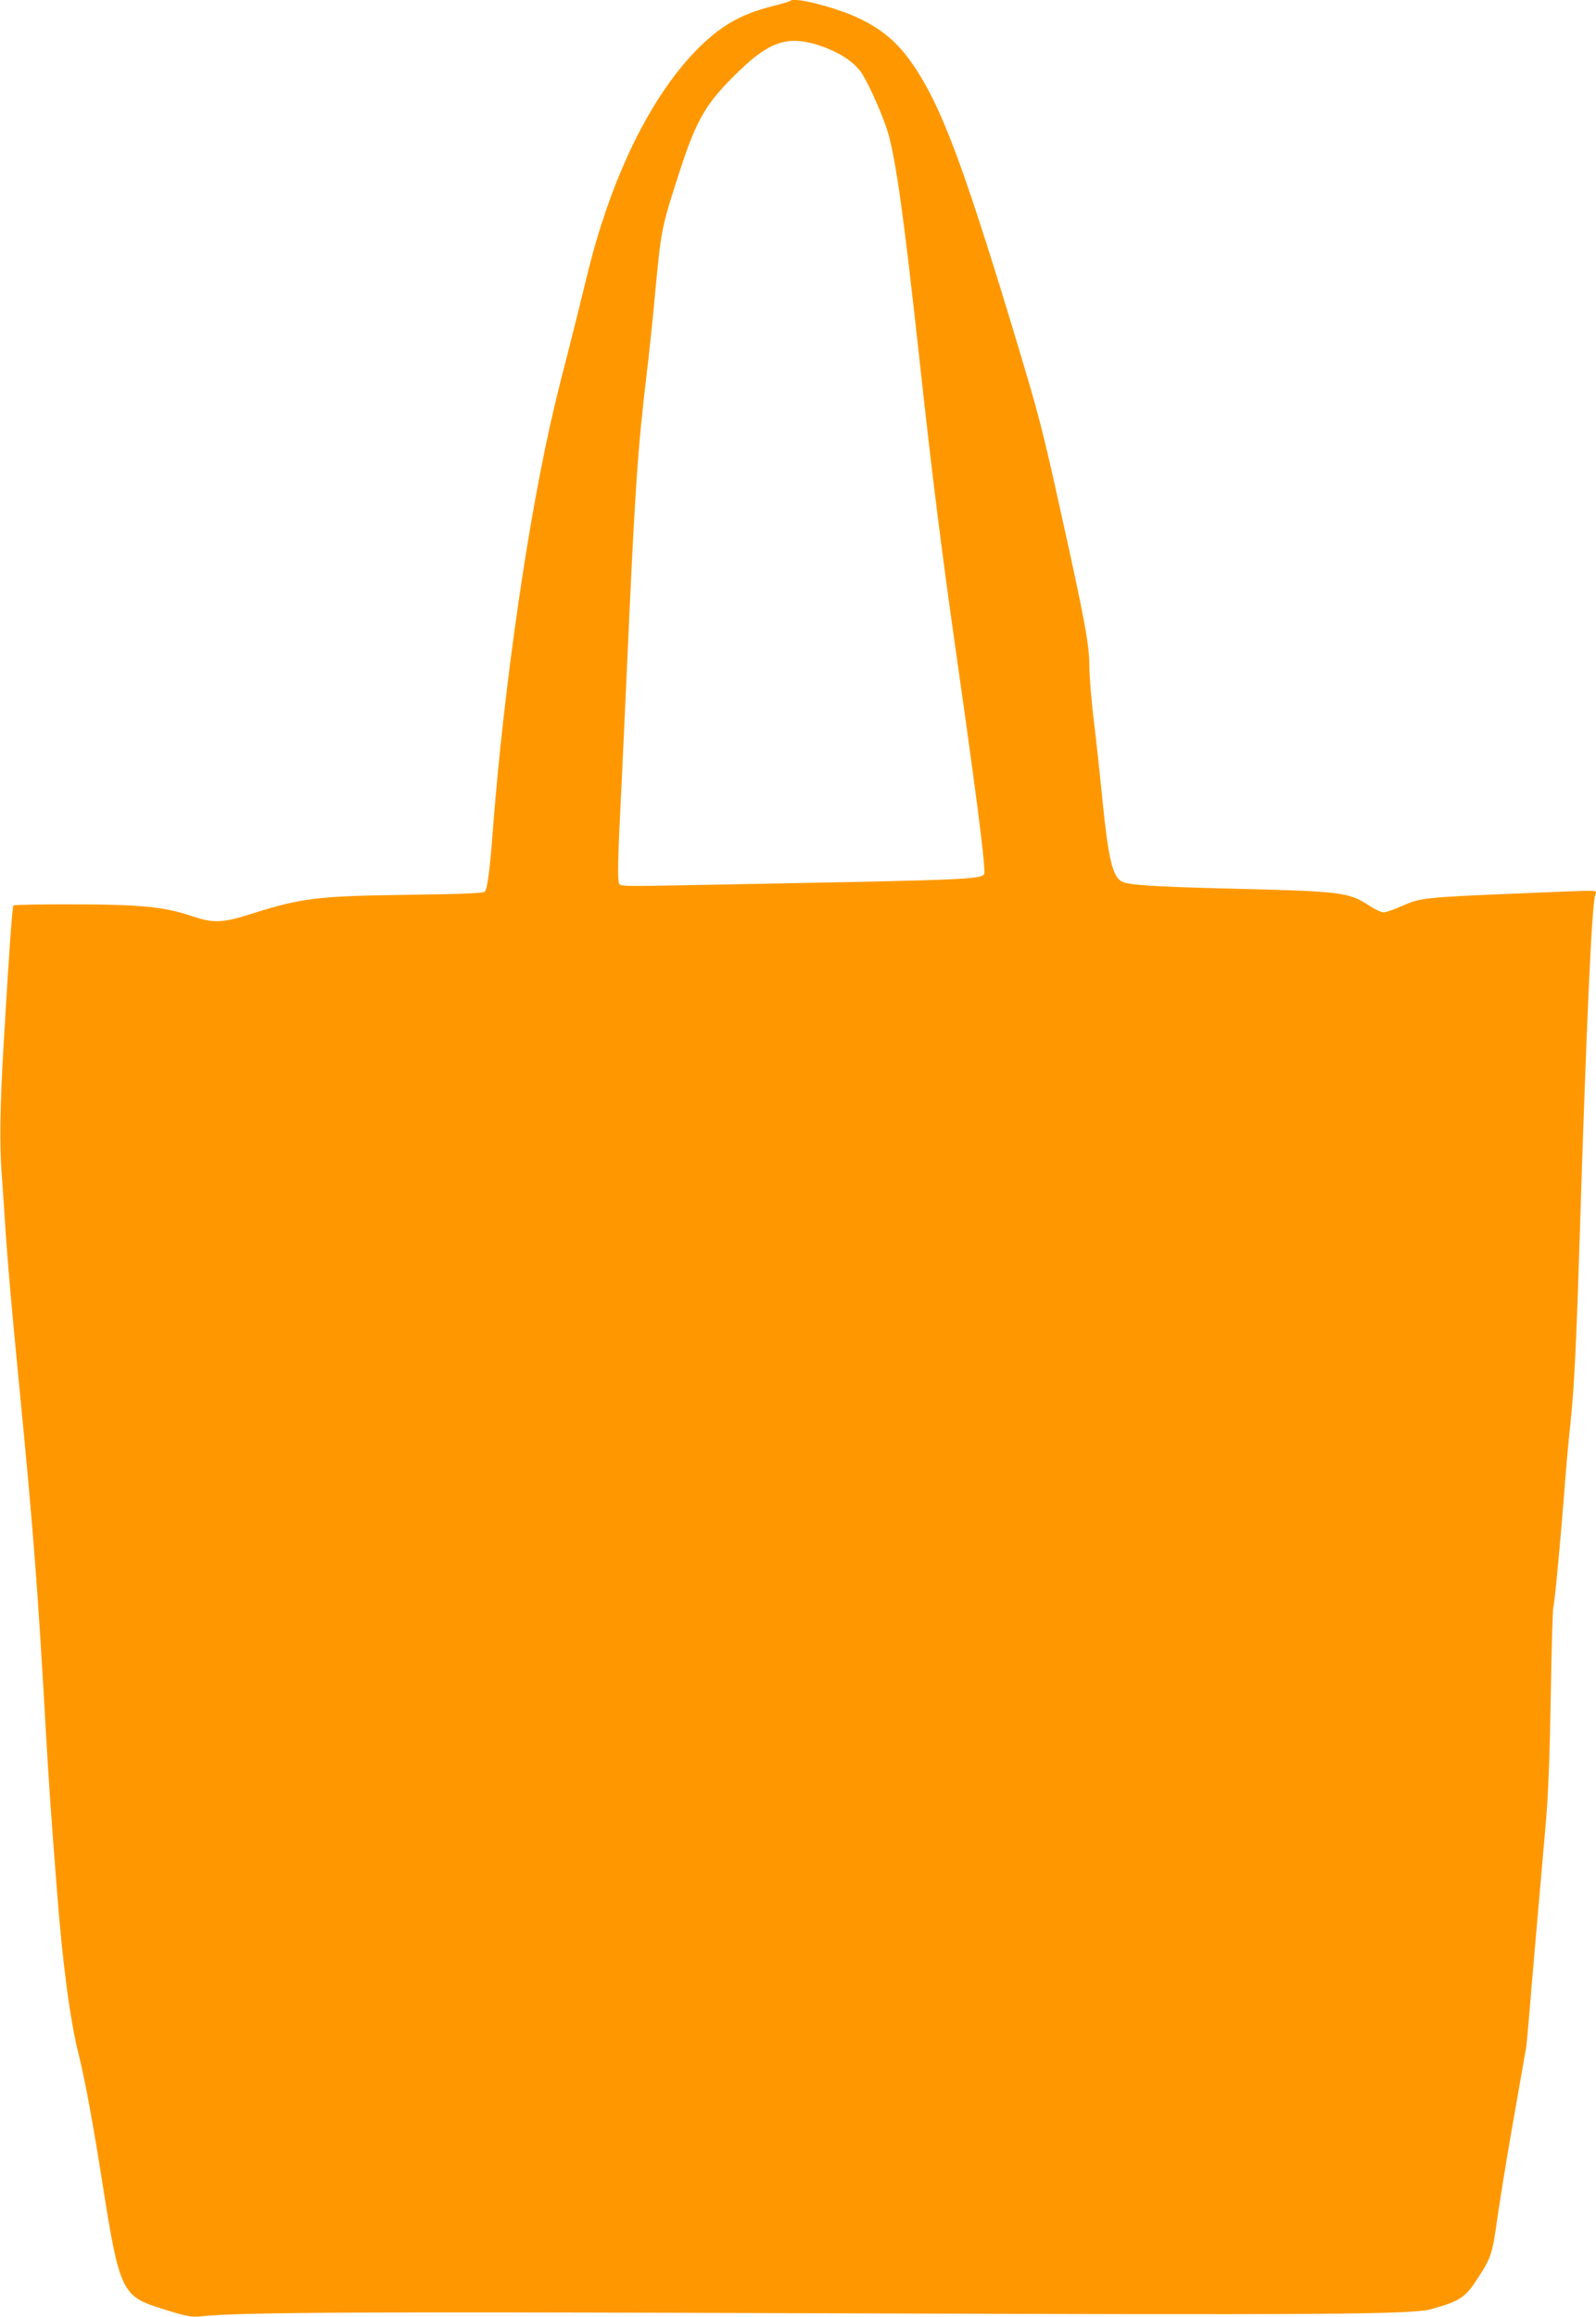 <?xml version="1.0" standalone="no"?>
<!DOCTYPE svg PUBLIC "-//W3C//DTD SVG 20010904//EN"
 "http://www.w3.org/TR/2001/REC-SVG-20010904/DTD/svg10.dtd">
<svg version="1.0" xmlns="http://www.w3.org/2000/svg"
 width="882pt" height="1280pt" viewBox="0 0 882 1280"
 preserveAspectRatio="xMidYMid meet">
<g transform="translate(0,1280) scale(0.1,-0.1)"
fill="#ff9800" stroke="none">
<path d="M4369 12796 c-3 -3 -48 -17 -100 -30 -183 -46 -300 -116 -435 -258
-256 -271 -467 -716 -594 -1248 -23 -96 -65 -263 -92 -370 -28 -107 -66 -258
-84 -335 -140 -586 -278 -1534 -339 -2325 -17 -231 -31 -338 -46 -356 -7 -8
-122 -13 -417 -17 -509 -7 -594 -17 -875 -106 -158 -50 -207 -52 -326 -12
-149 51 -284 65 -653 65 -179 1 -330 -2 -334 -6 -6 -7 -25 -271 -54 -768 -20
-336 -23 -549 -11 -710 6 -85 16 -225 21 -310 14 -206 32 -412 80 -905 75
-772 98 -1068 145 -1895 14 -246 27 -437 61 -870 29 -379 72 -707 119 -890 36
-146 80 -384 135 -735 86 -550 108 -599 295 -659 160 -52 191 -58 246 -52 209
23 867 26 3454 17 2765 -10 3238 -7 3345 23 146 40 183 62 239 144 91 136 97
152 125 353 15 103 55 353 91 555 36 203 67 383 70 399 2 17 11 111 19 210 14
174 44 514 87 1005 15 167 23 374 29 715 4 264 11 487 14 495 7 19 40 371 61
640 8 113 24 288 35 390 20 190 32 442 50 1015 36 1148 66 1828 86 1893 8 27
54 26 -409 7 -536 -22 -556 -25 -655 -68 -46 -21 -93 -37 -106 -37 -13 0 -50
17 -82 39 -109 71 -153 77 -724 91 -451 11 -603 20 -640 40 -53 28 -76 130
-110 475 -12 121 -32 310 -46 419 -13 110 -24 245 -24 300 0 114 -27 259 -156
840 -109 492 -119 528 -258 991 -255 843 -380 1190 -511 1410 -101 170 -191
257 -340 330 -124 61 -363 123 -386 101z m146 -243 c121 -38 211 -97 252 -165
46 -76 120 -247 143 -330 43 -157 86 -464 170 -1233 71 -651 121 -1048 200
-1605 110 -770 160 -1154 160 -1232 0 -48 43 -46 -1485 -75 -591 -11 -527 -13
-537 22 -4 17 -2 158 7 325 8 162 26 547 40 855 44 985 58 1194 110 1630 14
116 34 309 45 430 34 363 36 369 136 678 94 291 148 382 333 559 163 157 265
191 426 141z"/>
</g>
</svg>
